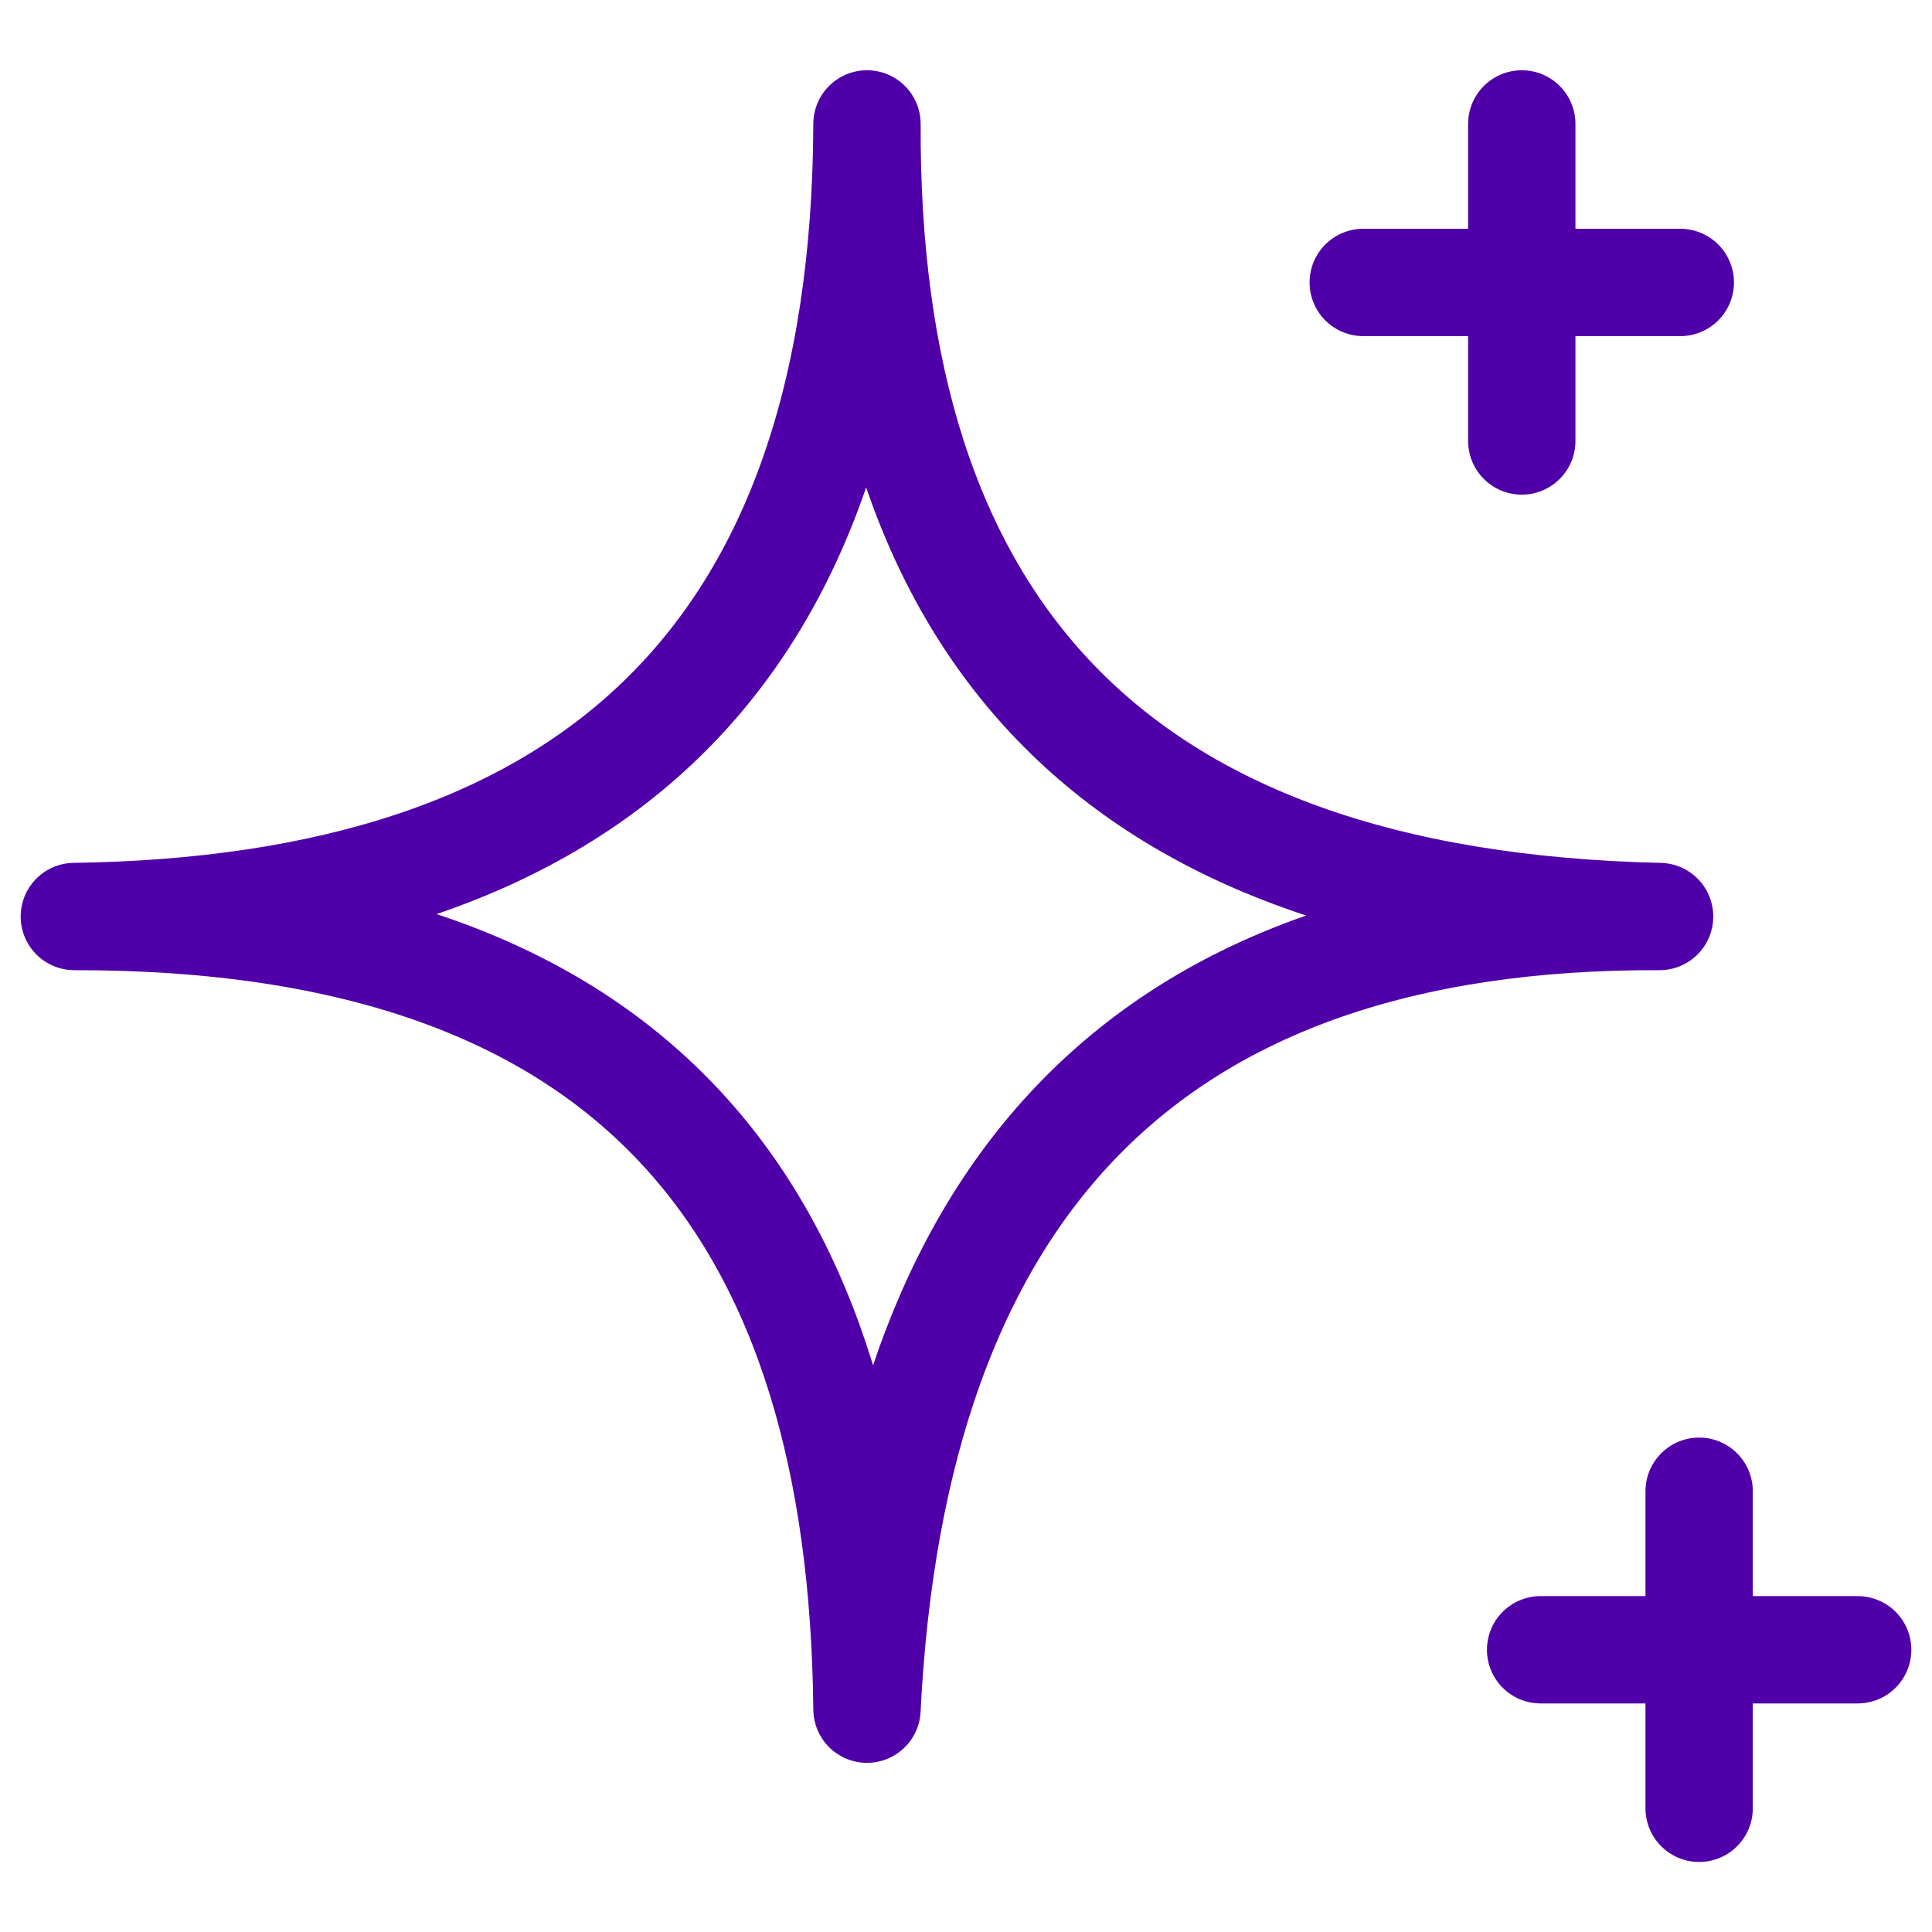 <svg width="36" height="36" viewBox="0 0 36 36" fill="none" xmlns="http://www.w3.org/2000/svg">
<path d="M28.356 2.309V8.217M25.402 5.263H31.31M31.661 27.787V33.695M28.707 30.741H34.615M16.155 2.309C16.118 11.586 20.628 16.848 30.924 17.078C21.376 17.041 16.639 22.161 16.155 31.848C16.061 22.71 11.978 17.065 1.385 17.078C10.861 16.945 16.118 12.371 16.155 2.309Z" stroke="#5000A8" stroke-width="2" stroke-linecap="round" stroke-linejoin="round"/>
</svg>

